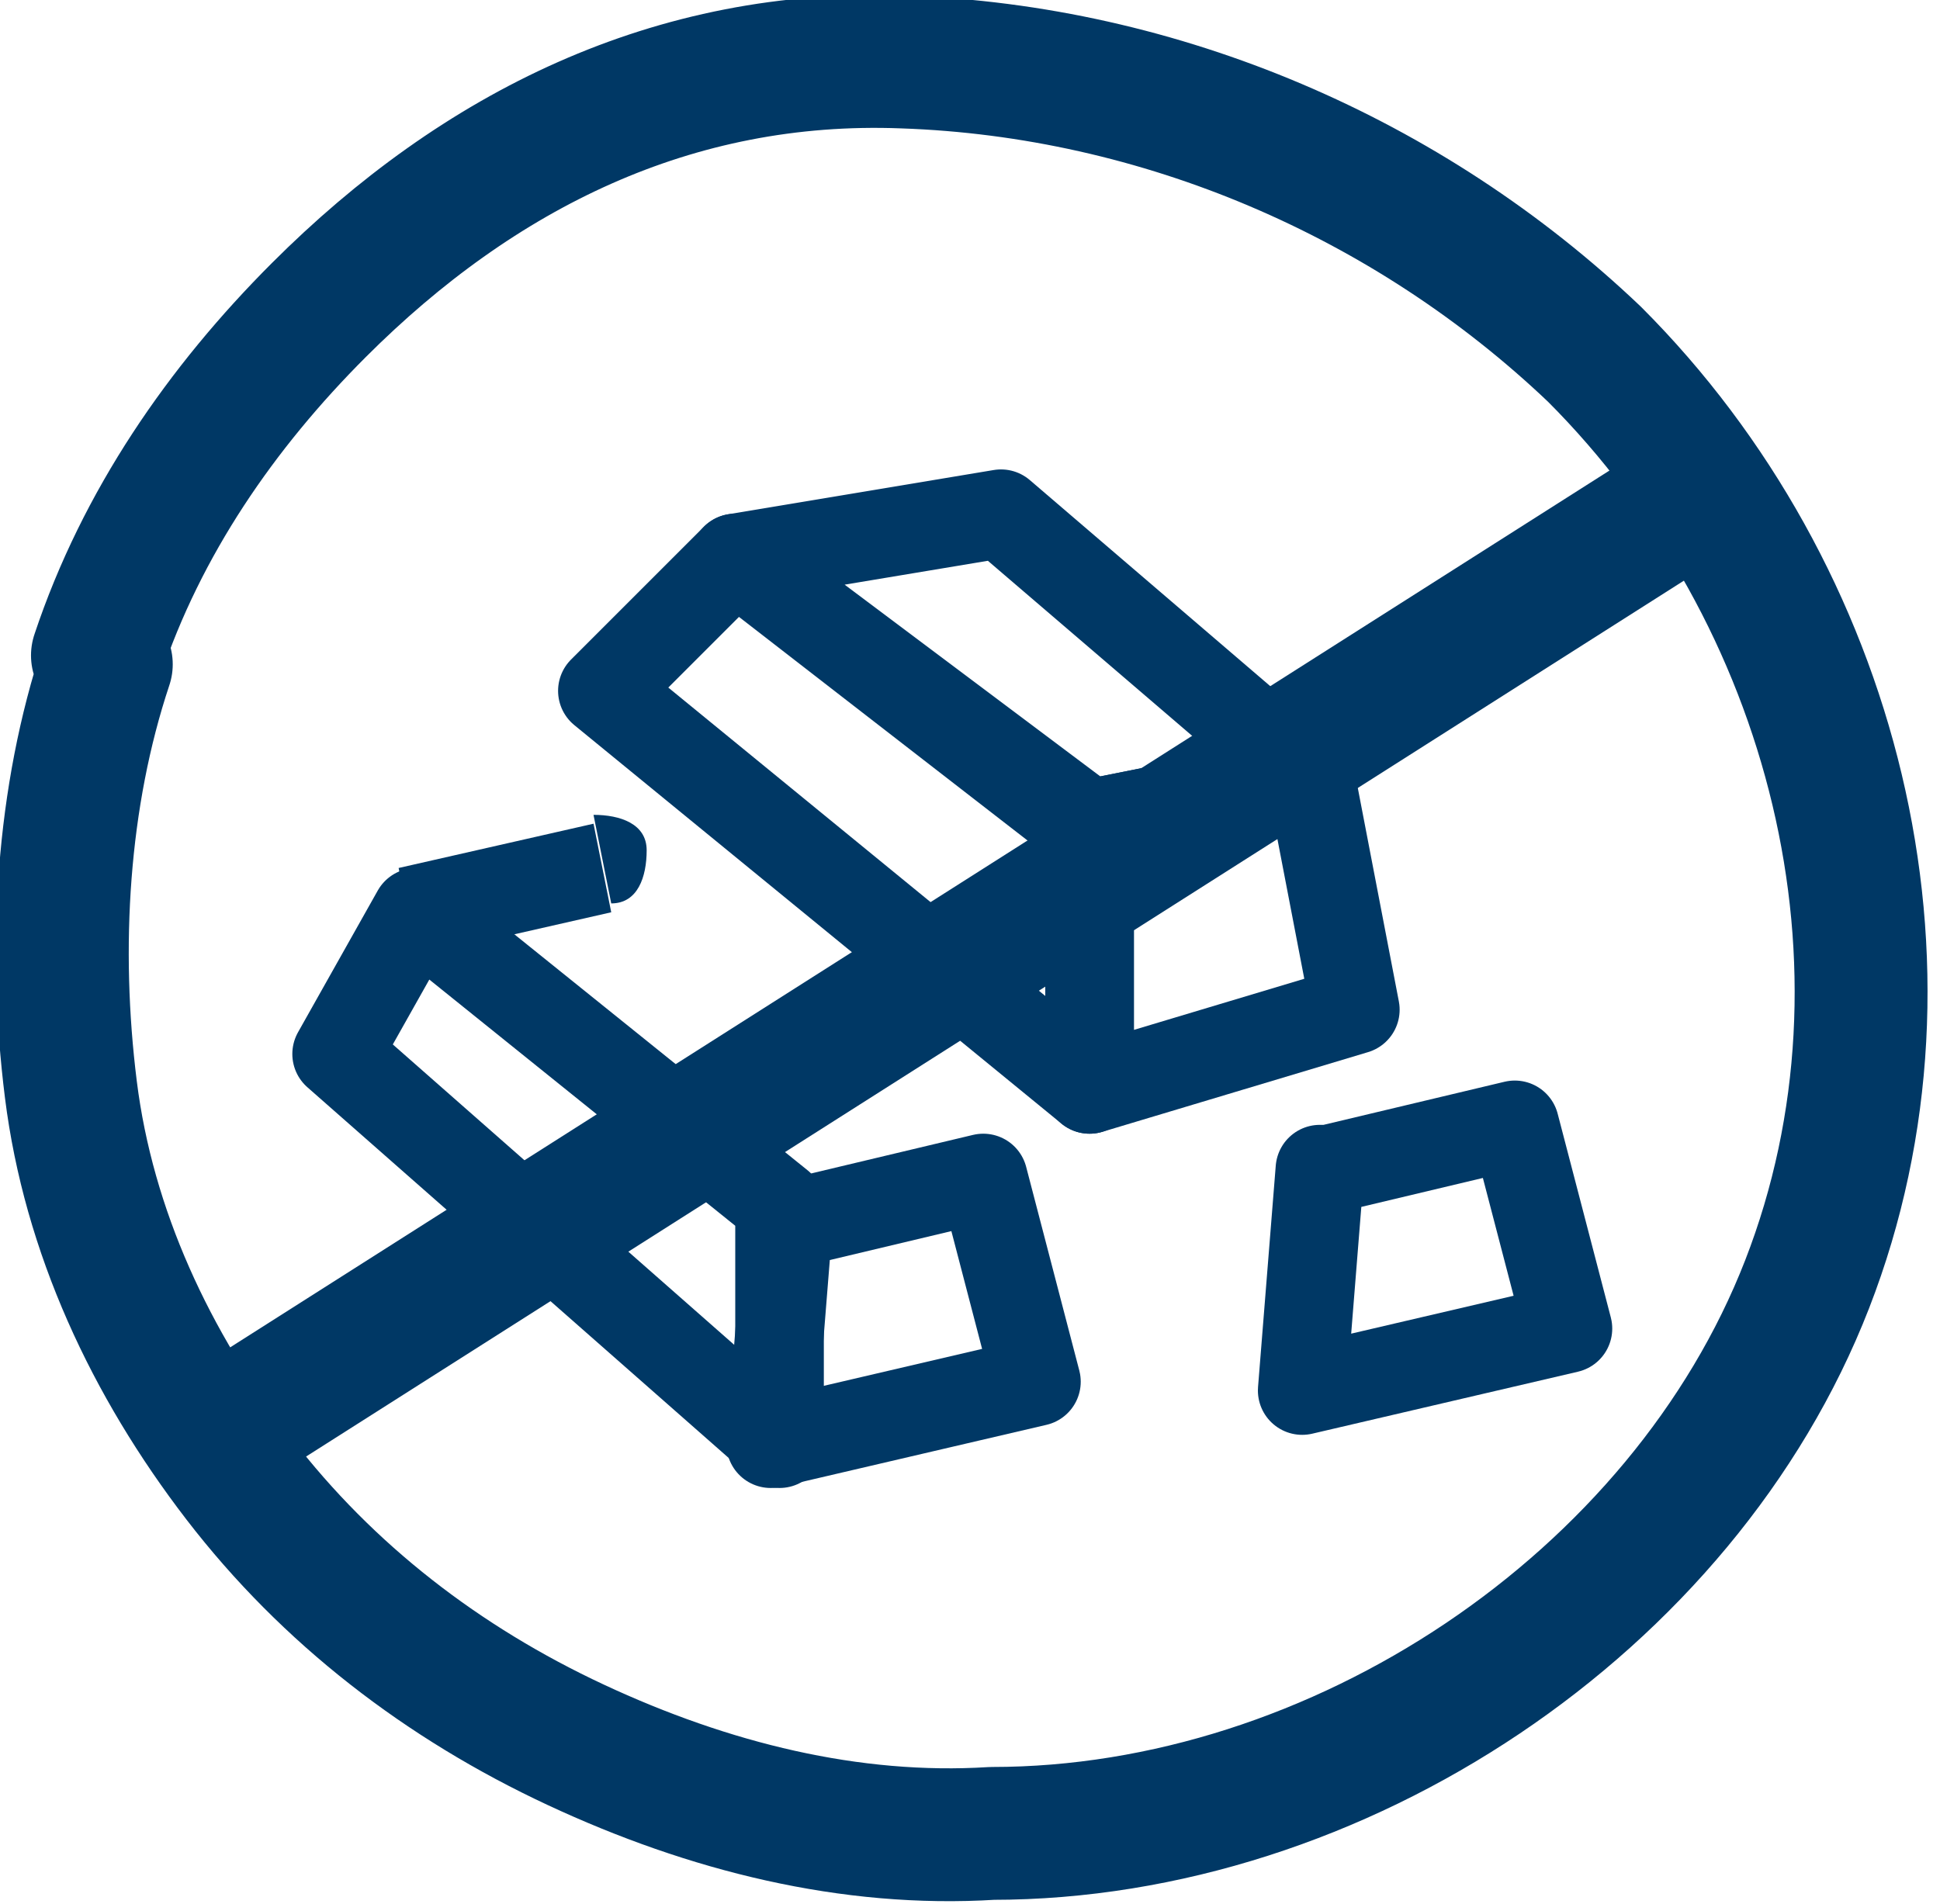 <svg viewBox="0 0 21.9 21.5" version="1.1" xmlns="http://www.w3.org/2000/svg" id="Layer_1">
  
  <defs>
    <style>
      .st0, .st1, .st2 {
        fill: none;
        stroke: #003865;
      }

      .st0, .st2 {
        stroke-width: 1.5px;
      }

      .st1 {
        stroke-width: 1px;
      }

      .st1, .st2 {
        stroke-linejoin: round;
      }

      .st3 {
        fill: #003865;
      }

      .st2 {
        stroke-linecap: round;
      }
    </style>
  </defs>
  <path d="M12.3,9.3l2.5-.5.5,2.6-3,.9v-3Z" class="st1"></path>
  <path d="M15,13.2l2.1-.5.6,2.3-3,.7.2-2.5Z" class="st1"></path>
  <path d="M9,13.8l2.1-.5.6,2.3-3,.7.2-2.5Z" class="st1"></path>
  <path d="M12.3,9.3l2.5-.5-3.5-3-3,.5,4,3Z" class="st1"></path>
  <path d="M12.3,9.4v2.9l-5.5-4.5,1.5-1.5,4,3.1Z" class="st1"></path>
  <path d="M8.8,13.6v2.7l-5-4.4.9-1.6,4.1,3.3Z" class="st1"></path>
  <path d="M6.9,10.2c.3,0,.4-.3.4-.6,0-.3-.3-.4-.6-.4l.2,1ZM6.7,9.3l-2.2.5.2,1,2.2-.5-.2-1Z" class="st3"></path>
  <path d="M1.2,7.5c-.5,1.5-.6,3.2-.4,4.8s.9,3.1,1.9,4.4c1,1.3,2.3,2.3,3.8,3,1.5.7,3.1,1.1,4.7,1,3.9,0,7.8-2.6,9.2-6.2,1.4-3.6.3-7.8-2.4-10.5-2.1-2-4.9-3.2-7.8-3.3-2.6-.1-4.8,1-6.6,2.8-1.1,1.1-2,2.4-2.5,3.9h0Z" class="st2"></path>
  <path d="M2.6,16.1L18.8,5.8" class="st0"></path>
</svg>